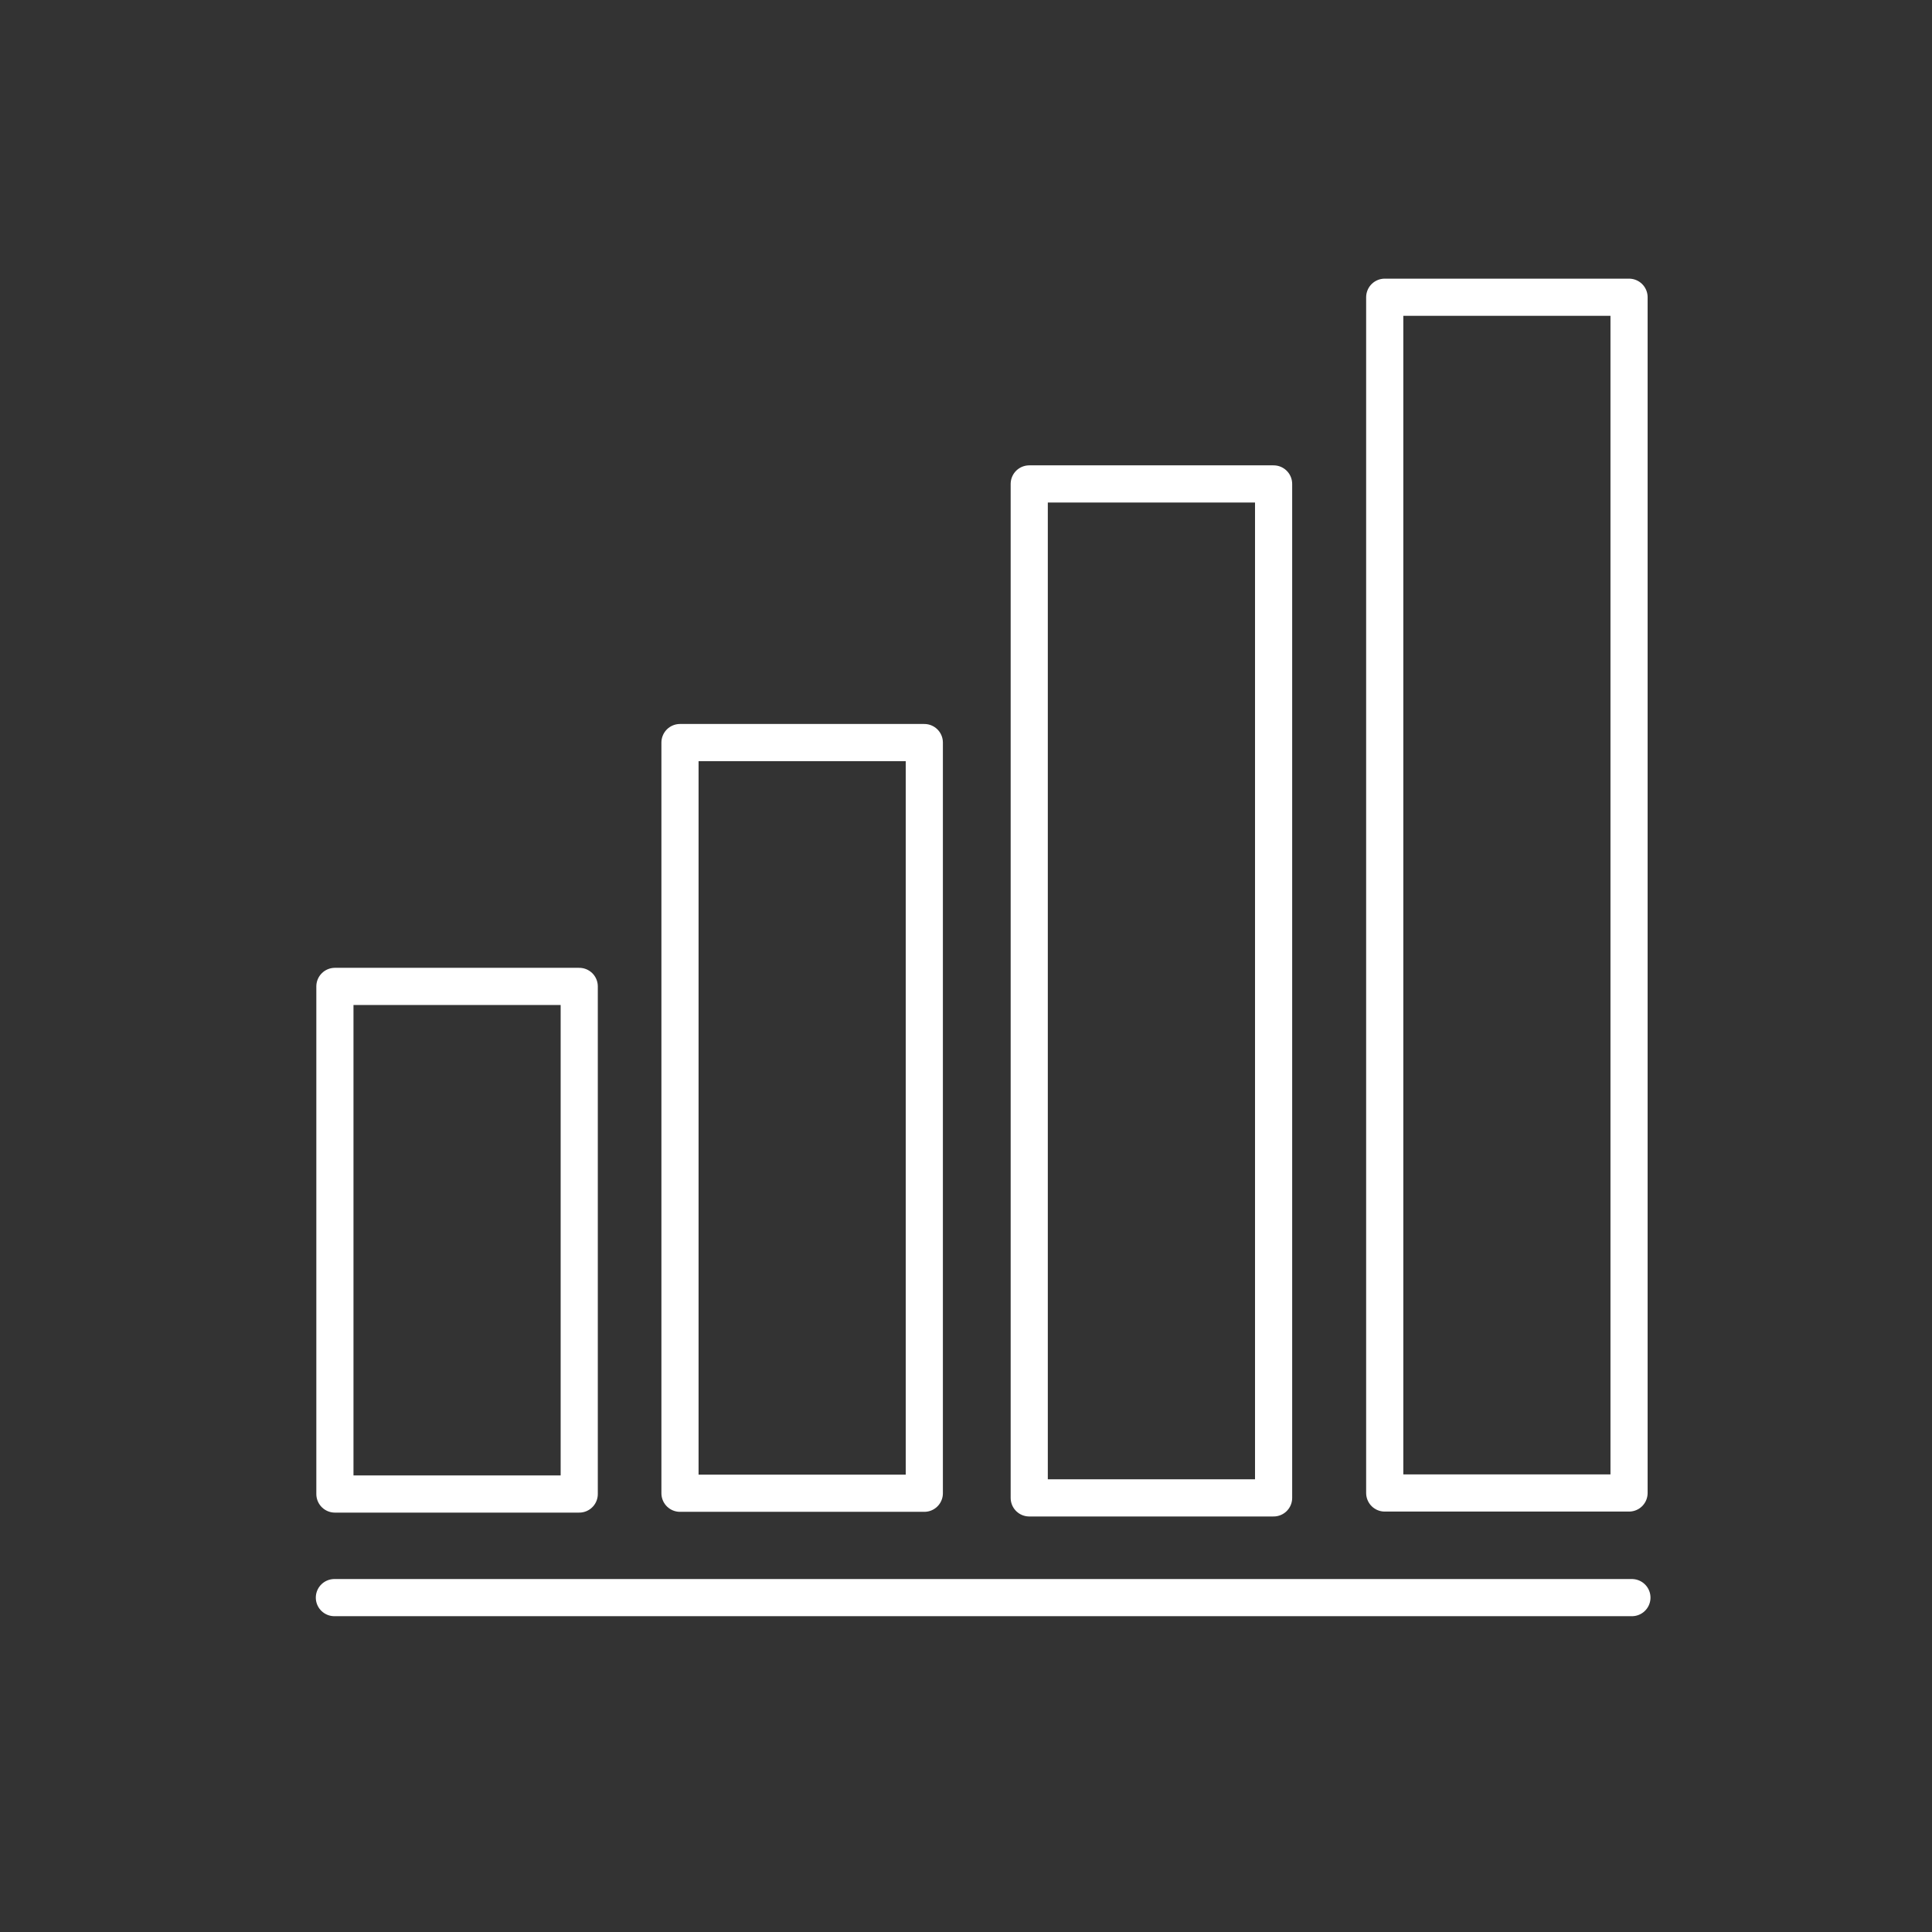 	<svg width="52" height="52" viewBox="0 0 52 52" fill="none" xmlns="http://www.w3.org/2000/svg">
									<rect x="0" y="0" width="52" height="52" fill="#333333" stroke="none"/>
									<path d="M9.014 26.549V40.212H15.59V26.549H9.014Z" stroke="white" stroke-linecap="round" stroke-linejoin="round" />
									<path d="M27.702 13.025V40.316H34.279V13.025H27.702Z" stroke="white" stroke-linecap="round" stroke-linejoin="round" />
									<path d="M37.27 8V40.184H43.846V8H37.27Z" stroke="white" stroke-linecap="round" stroke-linejoin="round" />
									<path d="M18.302 19.986V40.191H24.878V19.986H18.302Z" stroke="white" stroke-linecap="round" stroke-linejoin="round" />
									<path d="M9 43H43.923" stroke="white" stroke-miterlimit="10" stroke-linecap="round" />
								</svg>